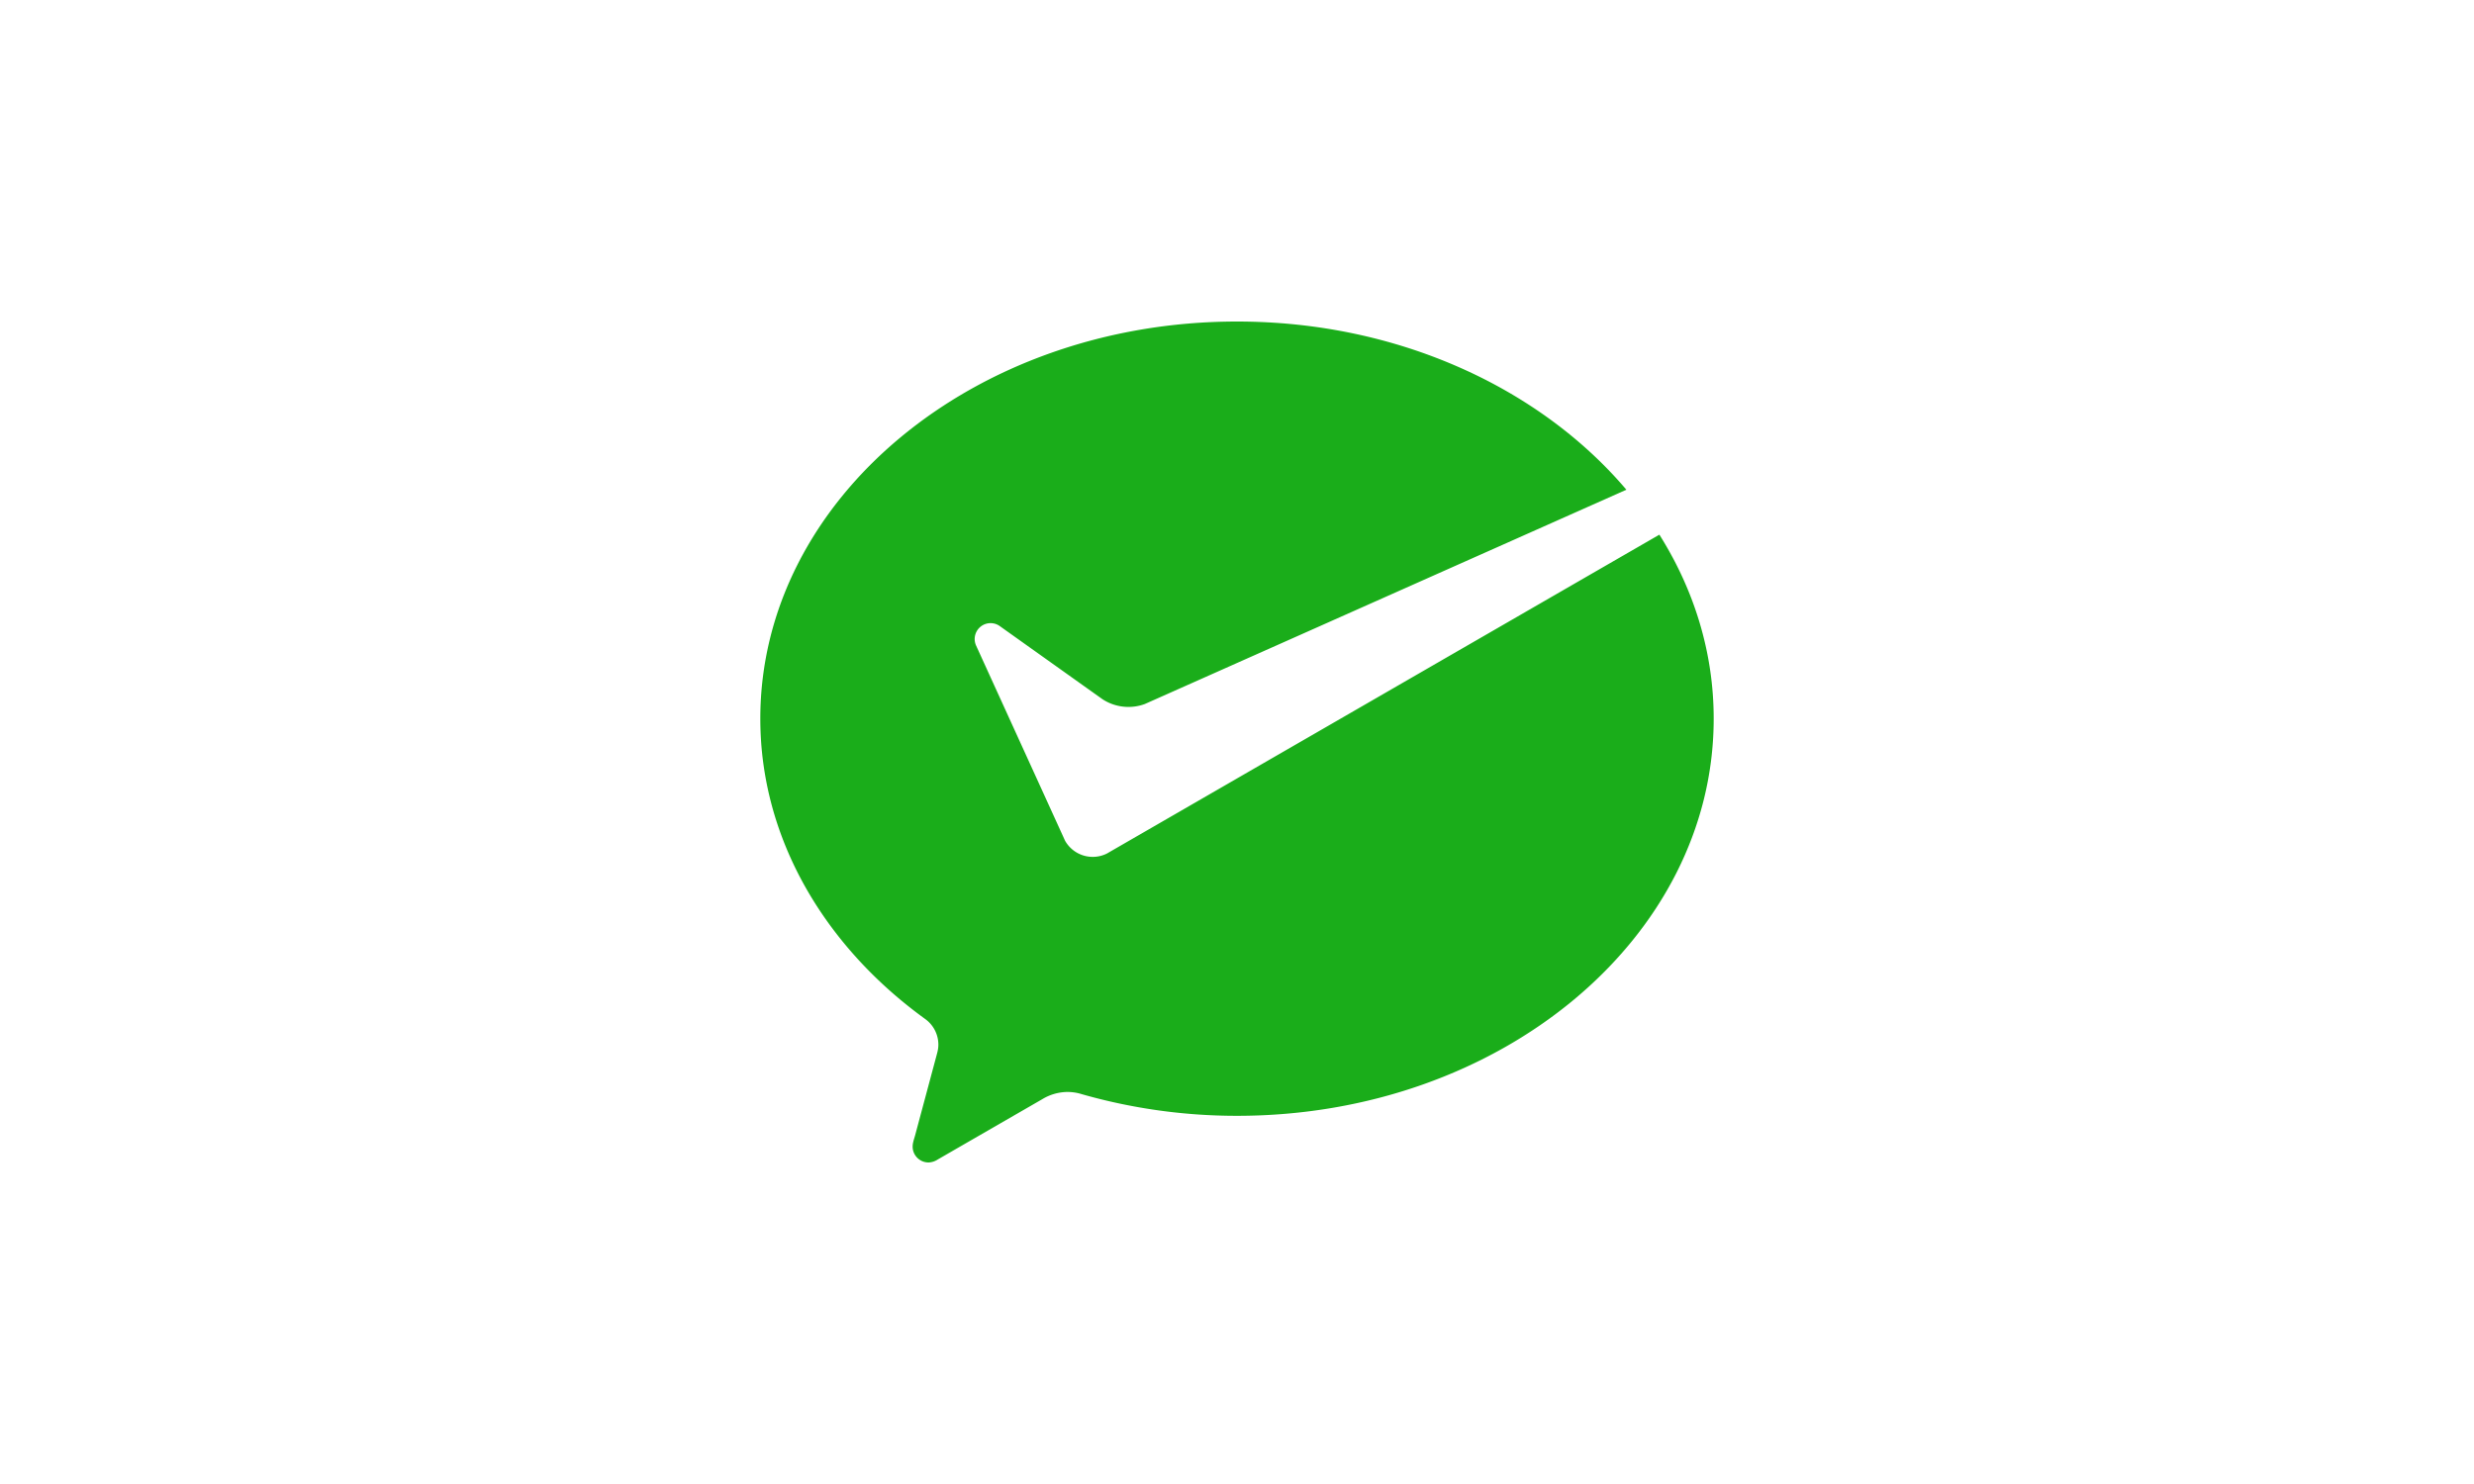 <svg xmlns="http://www.w3.org/2000/svg" width="100" height="60" fill="none"><path fill="#fff" d="M0 0h100v60H0z"/><path fill="#1AAD1A" d="M44.747 34.507a1.284 1.284 0 0 1-1.699-.519l-.083-.184-3.508-7.697a.642.642 0 0 1 .965-.786l4.139 2.948a1.92 1.92 0 0 0 1.712.196L65.739 19.8C62.249 15.688 56.503 13 50 13c-10.641 0-19.268 7.189-19.268 16.057 0 4.838 2.595 9.194 6.657 12.137.327.233.54.614.54 1.046 0 .142-.03.274-.068.41l-.868 3.239c-.04.152-.104.31-.104.47 0 .354.288.641.643.641a.73.73 0 0 0 .371-.12l4.218-2.434a2 2 0 0 1 1.023-.297q.297.001.567.085a22.8 22.8 0 0 0 6.29.88c10.64 0 19.267-7.188 19.267-16.057 0-2.686-.796-5.216-2.195-7.44L44.888 34.425z"/></svg>